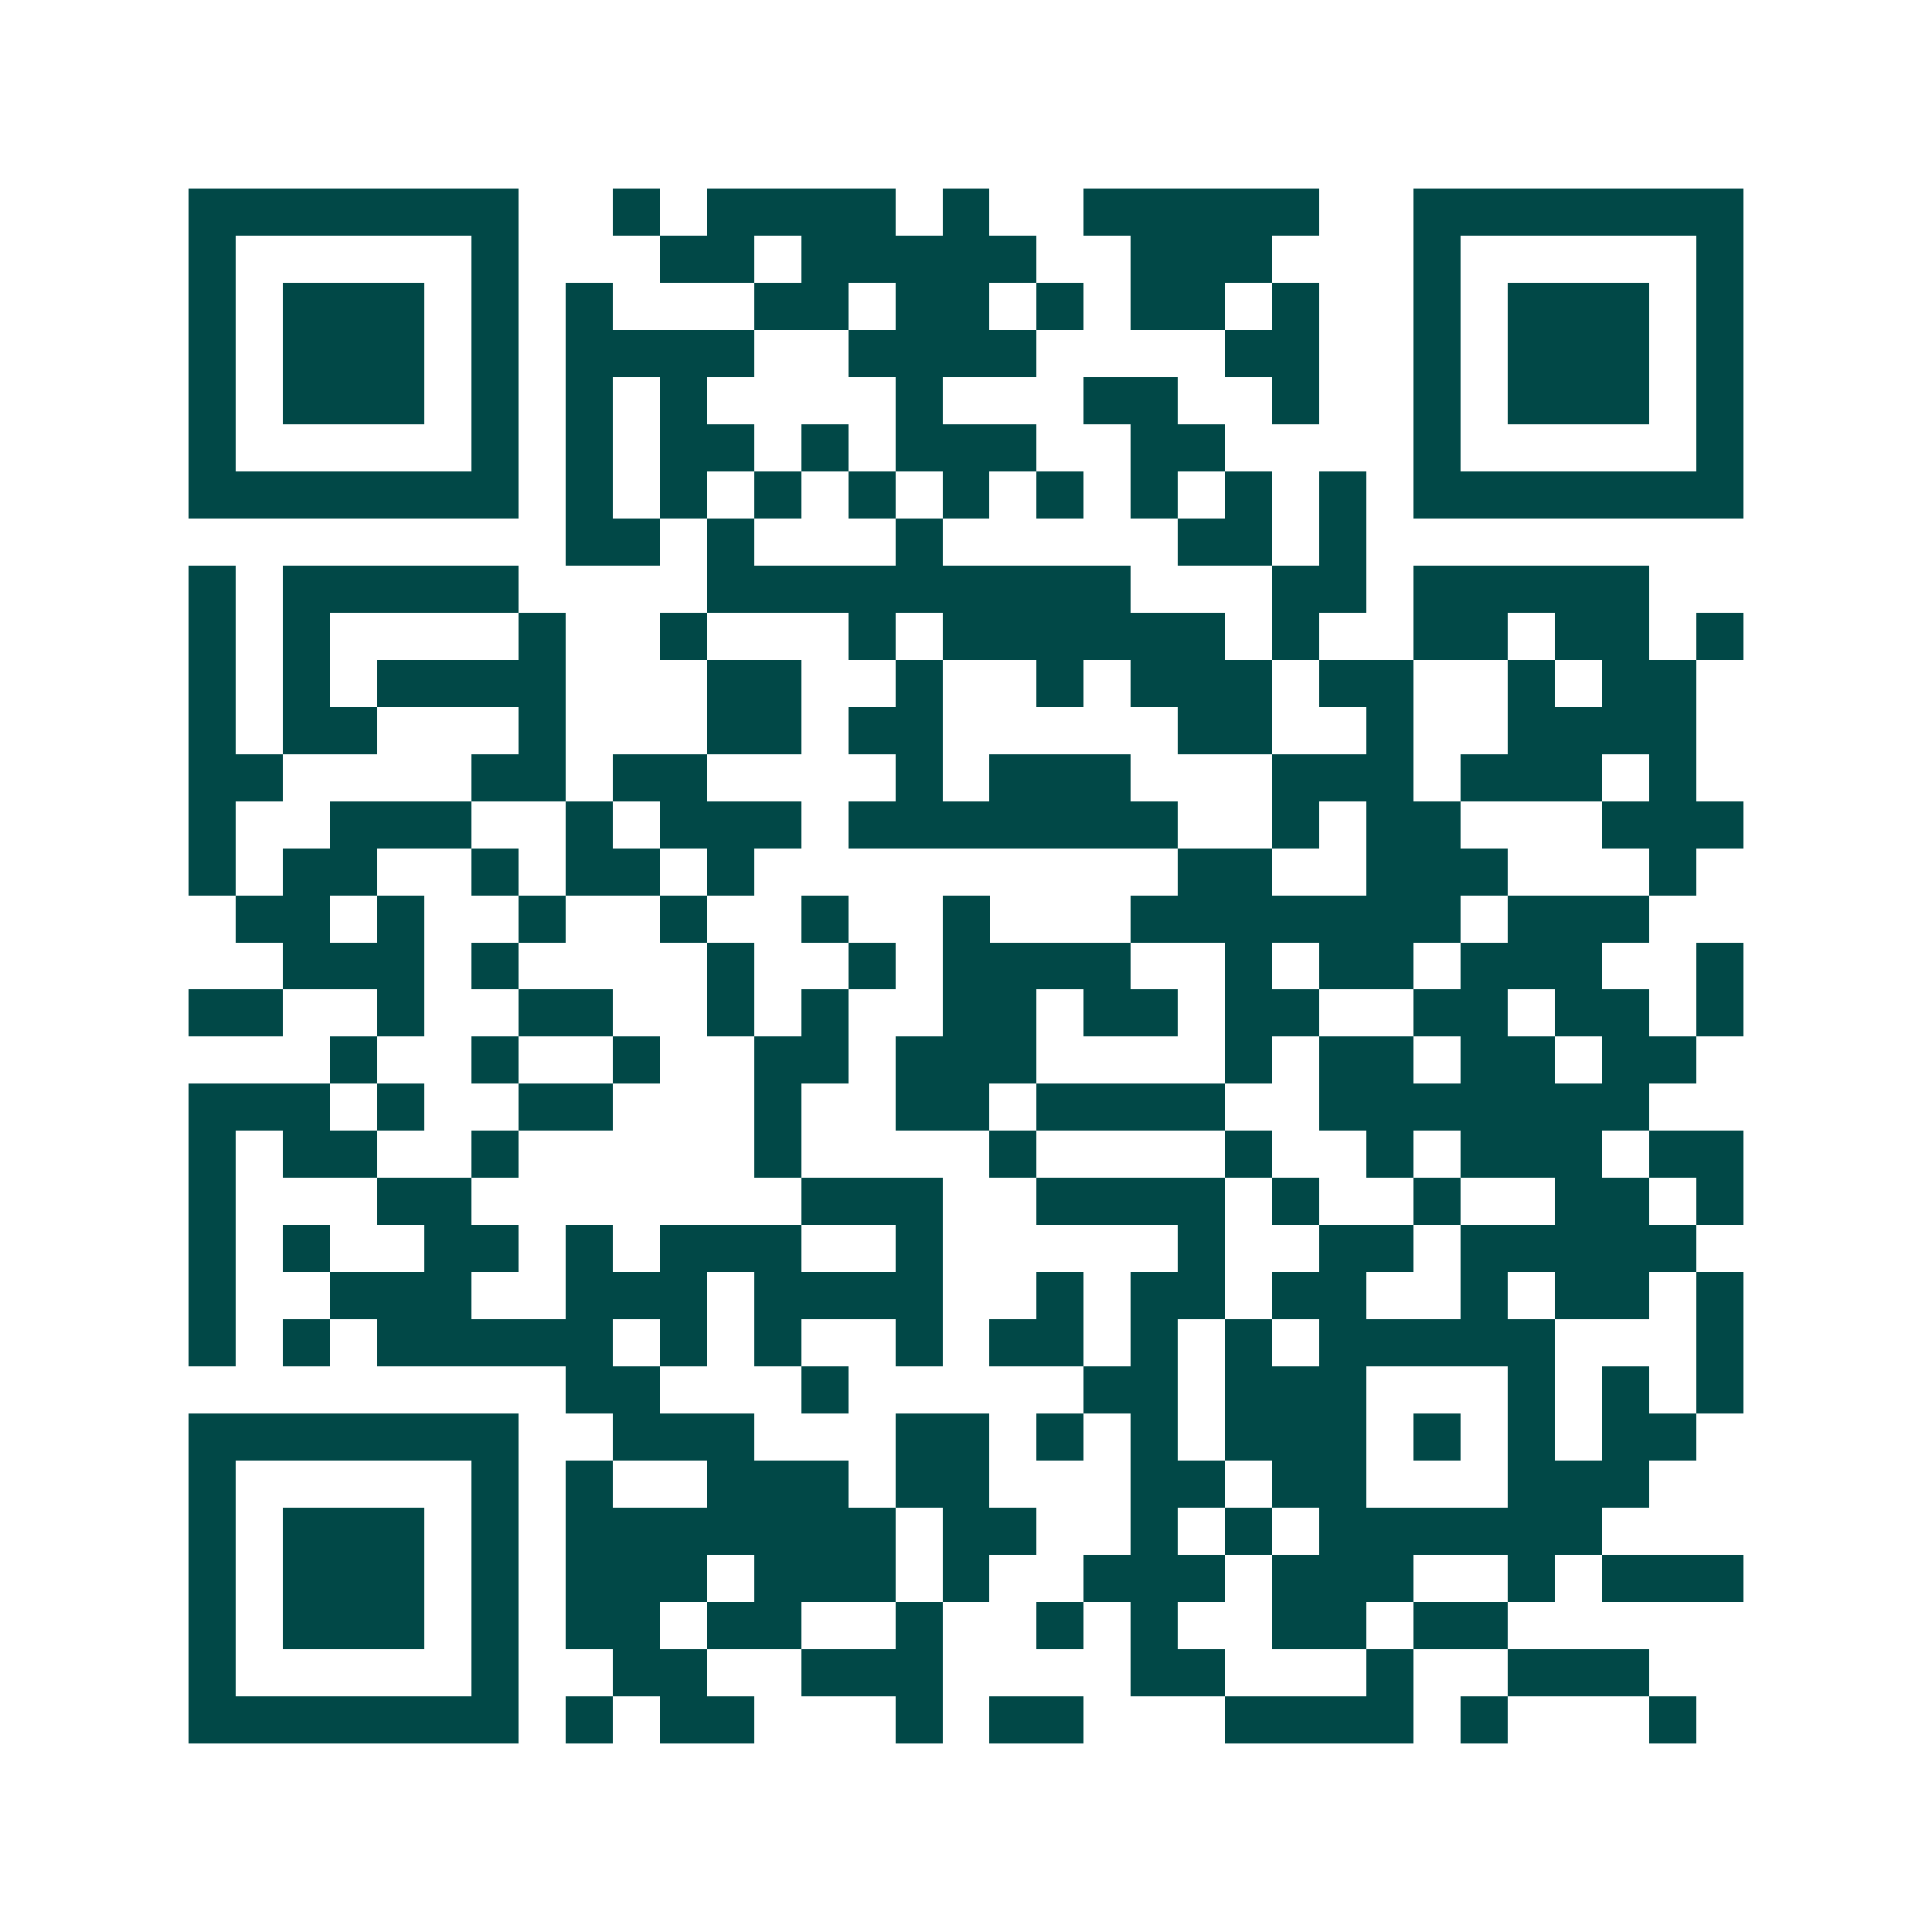 <svg xmlns="http://www.w3.org/2000/svg" width="200" height="200" viewBox="0 0 41 41" shape-rendering="crispEdges"><path fill="#ffffff" d="M0 0h41v41H0z"/><path stroke="#014847" d="M4 4.5h7m2 0h1m1 0h4m1 0h1m2 0h5m2 0h7M4 5.5h1m5 0h1m3 0h2m1 0h5m2 0h3m3 0h1m5 0h1M4 6.5h1m1 0h3m1 0h1m1 0h1m3 0h2m1 0h2m1 0h1m1 0h2m1 0h1m2 0h1m1 0h3m1 0h1M4 7.5h1m1 0h3m1 0h1m1 0h4m2 0h4m4 0h2m2 0h1m1 0h3m1 0h1M4 8.5h1m1 0h3m1 0h1m1 0h1m1 0h1m4 0h1m3 0h2m2 0h1m2 0h1m1 0h3m1 0h1M4 9.5h1m5 0h1m1 0h1m1 0h2m1 0h1m1 0h3m2 0h2m4 0h1m5 0h1M4 10.5h7m1 0h1m1 0h1m1 0h1m1 0h1m1 0h1m1 0h1m1 0h1m1 0h1m1 0h1m1 0h7M12 11.5h2m1 0h1m3 0h1m5 0h2m1 0h1M4 12.5h1m1 0h5m4 0h9m3 0h2m1 0h5M4 13.5h1m1 0h1m4 0h1m2 0h1m3 0h1m1 0h6m1 0h1m2 0h2m1 0h2m1 0h1M4 14.5h1m1 0h1m1 0h4m3 0h2m2 0h1m2 0h1m1 0h3m1 0h2m2 0h1m1 0h2M4 15.5h1m1 0h2m3 0h1m3 0h2m1 0h2m5 0h2m2 0h1m2 0h4M4 16.5h2m4 0h2m1 0h2m4 0h1m1 0h3m3 0h3m1 0h3m1 0h1M4 17.5h1m2 0h3m2 0h1m1 0h3m1 0h7m2 0h1m1 0h2m3 0h3M4 18.5h1m1 0h2m2 0h1m1 0h2m1 0h1m9 0h2m2 0h3m3 0h1M5 19.5h2m1 0h1m2 0h1m2 0h1m2 0h1m2 0h1m3 0h7m1 0h3M6 20.5h3m1 0h1m4 0h1m2 0h1m1 0h4m2 0h1m1 0h2m1 0h3m2 0h1M4 21.5h2m2 0h1m2 0h2m2 0h1m1 0h1m2 0h2m1 0h2m1 0h2m2 0h2m1 0h2m1 0h1M7 22.5h1m2 0h1m2 0h1m2 0h2m1 0h3m4 0h1m1 0h2m1 0h2m1 0h2M4 23.5h3m1 0h1m2 0h2m3 0h1m2 0h2m1 0h4m2 0h7M4 24.5h1m1 0h2m2 0h1m5 0h1m4 0h1m4 0h1m2 0h1m1 0h3m1 0h2M4 25.5h1m3 0h2m7 0h3m2 0h4m1 0h1m2 0h1m2 0h2m1 0h1M4 26.5h1m1 0h1m2 0h2m1 0h1m1 0h3m2 0h1m5 0h1m2 0h2m1 0h5M4 27.5h1m2 0h3m2 0h3m1 0h4m2 0h1m1 0h2m1 0h2m2 0h1m1 0h2m1 0h1M4 28.5h1m1 0h1m1 0h5m1 0h1m1 0h1m2 0h1m1 0h2m1 0h1m1 0h1m1 0h5m3 0h1M12 29.5h2m3 0h1m5 0h2m1 0h3m3 0h1m1 0h1m1 0h1M4 30.5h7m2 0h3m3 0h2m1 0h1m1 0h1m1 0h3m1 0h1m1 0h1m1 0h2M4 31.5h1m5 0h1m1 0h1m2 0h3m1 0h2m3 0h2m1 0h2m3 0h3M4 32.5h1m1 0h3m1 0h1m1 0h7m1 0h2m2 0h1m1 0h1m1 0h6M4 33.5h1m1 0h3m1 0h1m1 0h3m1 0h3m1 0h1m2 0h3m1 0h3m2 0h1m1 0h3M4 34.5h1m1 0h3m1 0h1m1 0h2m1 0h2m2 0h1m2 0h1m1 0h1m2 0h2m1 0h2M4 35.5h1m5 0h1m2 0h2m2 0h3m4 0h2m3 0h1m2 0h3M4 36.5h7m1 0h1m1 0h2m3 0h1m1 0h2m3 0h4m1 0h1m3 0h1"/></svg>
